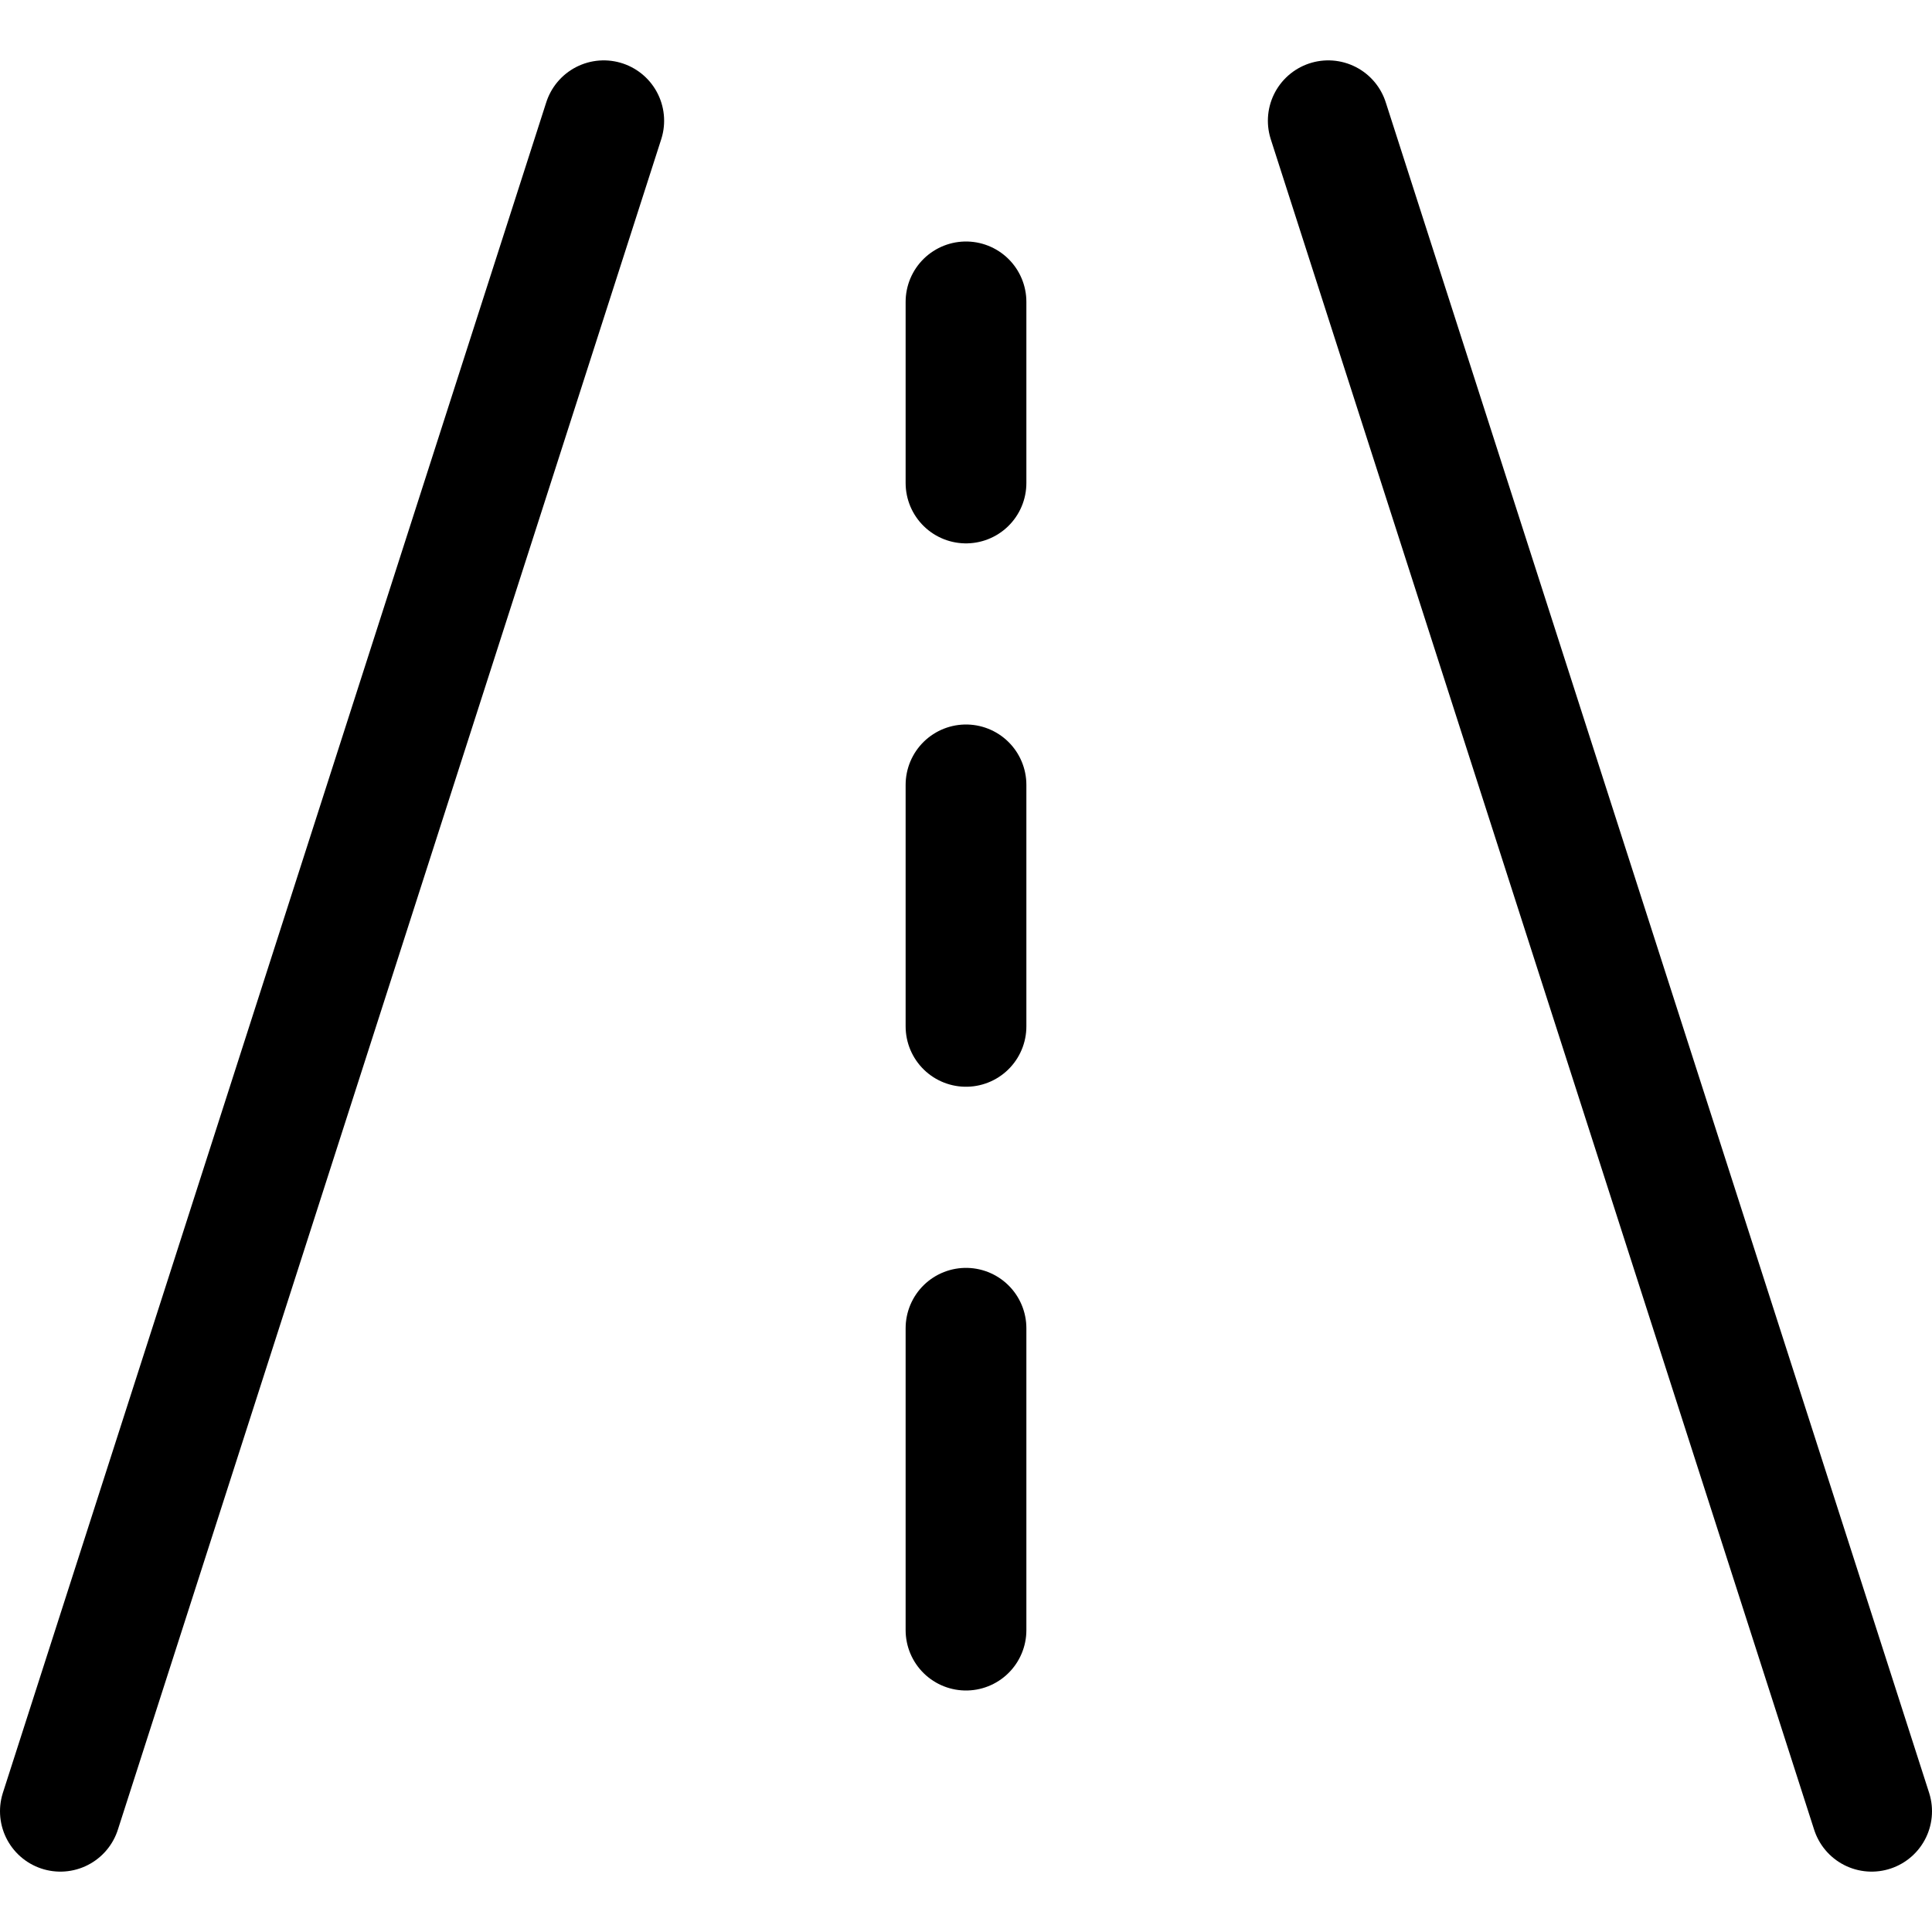 <svg xmlns="http://www.w3.org/2000/svg" width="32" height="32" viewBox="0 0 32 32"><g class="nc-icon-wrapper" fill="#000000" stroke-linecap="round" stroke-linejoin="round"><line data-cap="butt" fill="none" stroke="#000000" stroke-width="2" x1="1" y1="30" x2="10" y2="2"></line> <line data-cap="butt" fill="none" stroke="#000000" stroke-width="2" x1="22" y1="2" x2="31" y2="30"></line> <line data-color="color-2" fill="none" stroke="#000000" stroke-width="2" x1="16" y1="5" x2="16" y2="8"></line> <line data-color="color-2" fill="none" stroke="#000000" stroke-width="2" x1="16" y1="13" x2="16" y2="17"></line> <line data-color="color-2" fill="none" stroke="#000000" stroke-width="2" x1="16" y1="22" x2="16" y2="27"></line></g></svg>